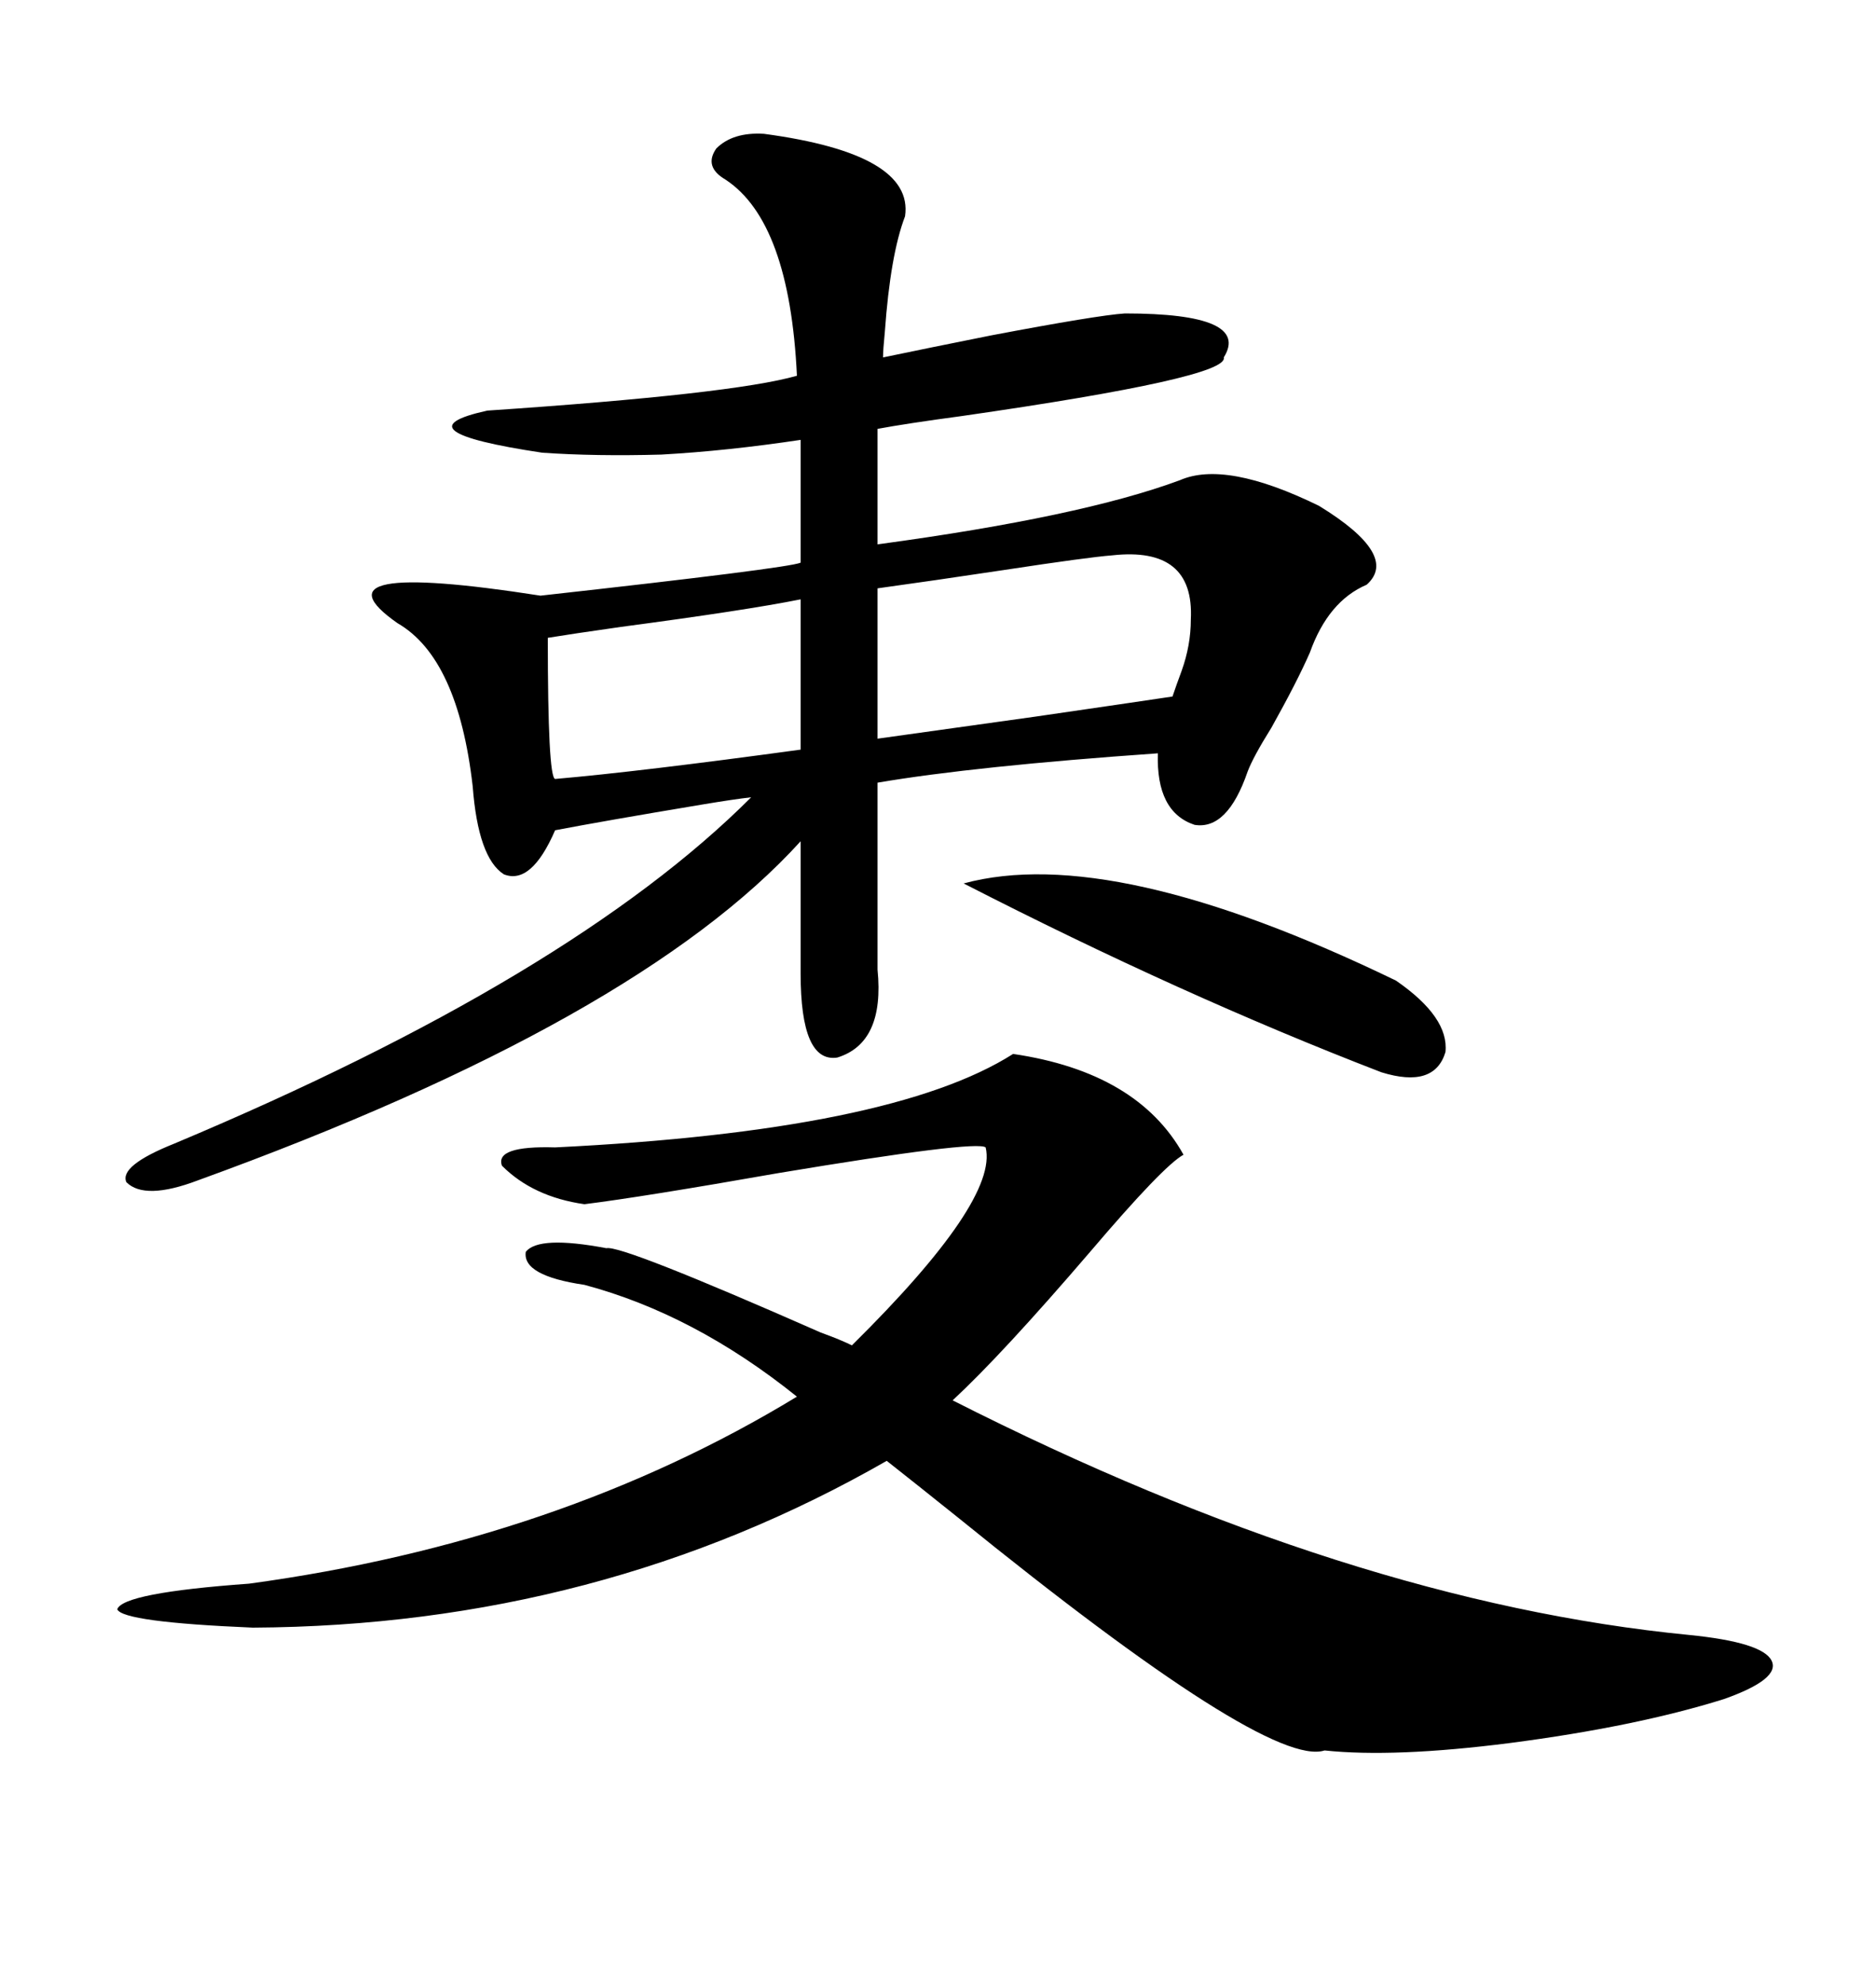 <svg xmlns="http://www.w3.org/2000/svg" xmlns:xlink="http://www.w3.org/1999/xlink" width="300" height="317.285"><path d="M122.17 21.39L122.17 21.39Q146.19 24.61 144.73 34.57L144.73 34.57Q142.38 40.72 141.50 53.03L141.50 53.03Q141.21 55.96 141.21 57.13L141.21 57.13Q148.24 55.66 158.50 53.61L158.50 53.61Q175.49 50.39 179.88 50.10L179.88 50.10Q200.10 50.10 195.70 57.13L195.70 57.13Q196.58 60.35 153.81 66.50L153.81 66.50Q145.02 67.68 140.33 68.55L140.33 68.55L140.33 87.01Q172.85 82.62 188.67 76.76L188.67 76.76Q196.00 73.54 210.94 80.86L210.94 80.86Q223.83 88.77 218.55 93.46L218.55 93.46Q212.40 96.09 209.47 104.30L209.47 104.30Q207.42 108.98 203.32 116.31L203.32 116.31Q200.39 121.00 199.51 123.34L199.51 123.34Q196.29 132.71 191.02 131.84L191.02 131.84Q184.86 129.79 185.16 120.41L185.16 120.41Q155.86 122.46 140.33 125.10L140.33 125.10L140.33 154.98Q141.50 166.70 133.89 169.04L133.89 169.04Q128.03 169.92 128.03 155.57L128.03 155.57L128.03 134.47Q101.95 163.18 31.64 188.67L31.64 188.67Q23.14 191.89 20.21 188.96L20.21 188.96Q19.04 186.33 27.83 182.81L27.83 182.81Q91.41 156.15 120.12 127.44L120.12 127.44Q117.48 127.73 112.21 128.61L112.21 128.61Q96.39 131.25 88.77 132.71L88.77 132.71Q84.96 141.50 80.57 139.75L80.57 139.75Q76.46 137.11 75.59 125.68L75.59 125.68Q73.24 105.18 63.57 99.61L63.57 99.61Q48.93 89.36 86.43 95.21L86.43 95.21Q125.98 90.82 128.03 89.94L128.03 89.94L128.03 70.31Q116.31 72.07 105.76 72.66L105.76 72.66Q95.21 72.95 86.72 72.36L86.72 72.36Q63.28 68.85 77.93 65.63L77.93 65.63Q117.19 62.99 127.44 60.06L127.44 60.06Q126.27 35.45 116.02 28.71L116.02 28.71Q112.50 26.66 114.55 23.73L114.55 23.73Q117.19 21.09 122.17 21.39ZM162.01 168.46L162.01 168.46Q181.93 171.39 189.26 184.57L189.26 184.57Q186.04 186.33 174.32 200.10L174.32 200.10Q160.25 216.50 152.34 223.83L152.34 223.83Q215.92 256.05 270.12 261.33L270.12 261.33Q281.84 262.50 283.30 265.43L283.30 265.43Q284.77 268.36 275.68 271.58L275.68 271.58Q261.62 275.98 241.41 278.61L241.41 278.61Q222.95 280.96 211.82 279.79L211.82 279.79Q202.73 282.71 153.22 242.58L153.22 242.58Q145.90 236.72 141.80 233.50L141.80 233.50Q95.80 259.86 40.43 260.16L40.43 260.16Q19.63 259.28 18.75 257.23L18.75 257.23Q19.63 254.59 39.84 253.13L39.84 253.13Q89.36 246.39 127.44 223.24L127.44 223.24Q111.04 210.06 93.46 205.37L93.46 205.37Q83.50 203.91 84.08 200.10L84.08 200.10Q86.13 197.46 96.97 199.51L96.97 199.51Q99.32 198.93 131.25 212.99L131.25 212.99Q134.47 214.16 136.23 215.04L136.23 215.04Q159.67 191.89 157.62 183.40L157.62 183.40Q156.15 182.23 124.51 187.50L124.51 187.50Q102.83 191.31 93.46 192.48L93.46 192.48Q85.25 191.31 80.27 186.33L80.27 186.33Q79.10 183.11 88.77 183.40L88.77 183.40Q142.68 180.76 162.01 168.46ZM187.50 111.33L187.50 111.33Q188.09 109.57 188.96 107.23L188.96 107.23Q190.43 103.13 190.43 99.02L190.43 99.02Q191.02 87.30 177.83 88.77L177.83 88.77Q174.02 89.06 160.55 91.11L160.55 91.11Q148.83 92.87 140.33 94.04L140.33 94.04L140.33 118.07Q148.83 116.89 165.53 114.55L165.53 114.55Q181.64 112.21 187.50 111.33ZM154.10 141.21L154.10 141.21Q177.83 134.77 223.24 156.74L223.24 156.74Q231.74 162.60 231.15 168.16L231.15 168.16Q229.39 174.02 220.90 171.39L220.90 171.39Q188.96 159.08 154.10 141.21ZM88.77 124.51L88.77 124.51Q102.25 123.34 128.03 119.82L128.03 119.82L128.03 95.80Q119.24 97.56 99.32 100.20L99.32 100.20Q91.11 101.37 87.60 101.95L87.60 101.95Q87.60 124.22 88.77 124.51Z"/></svg>